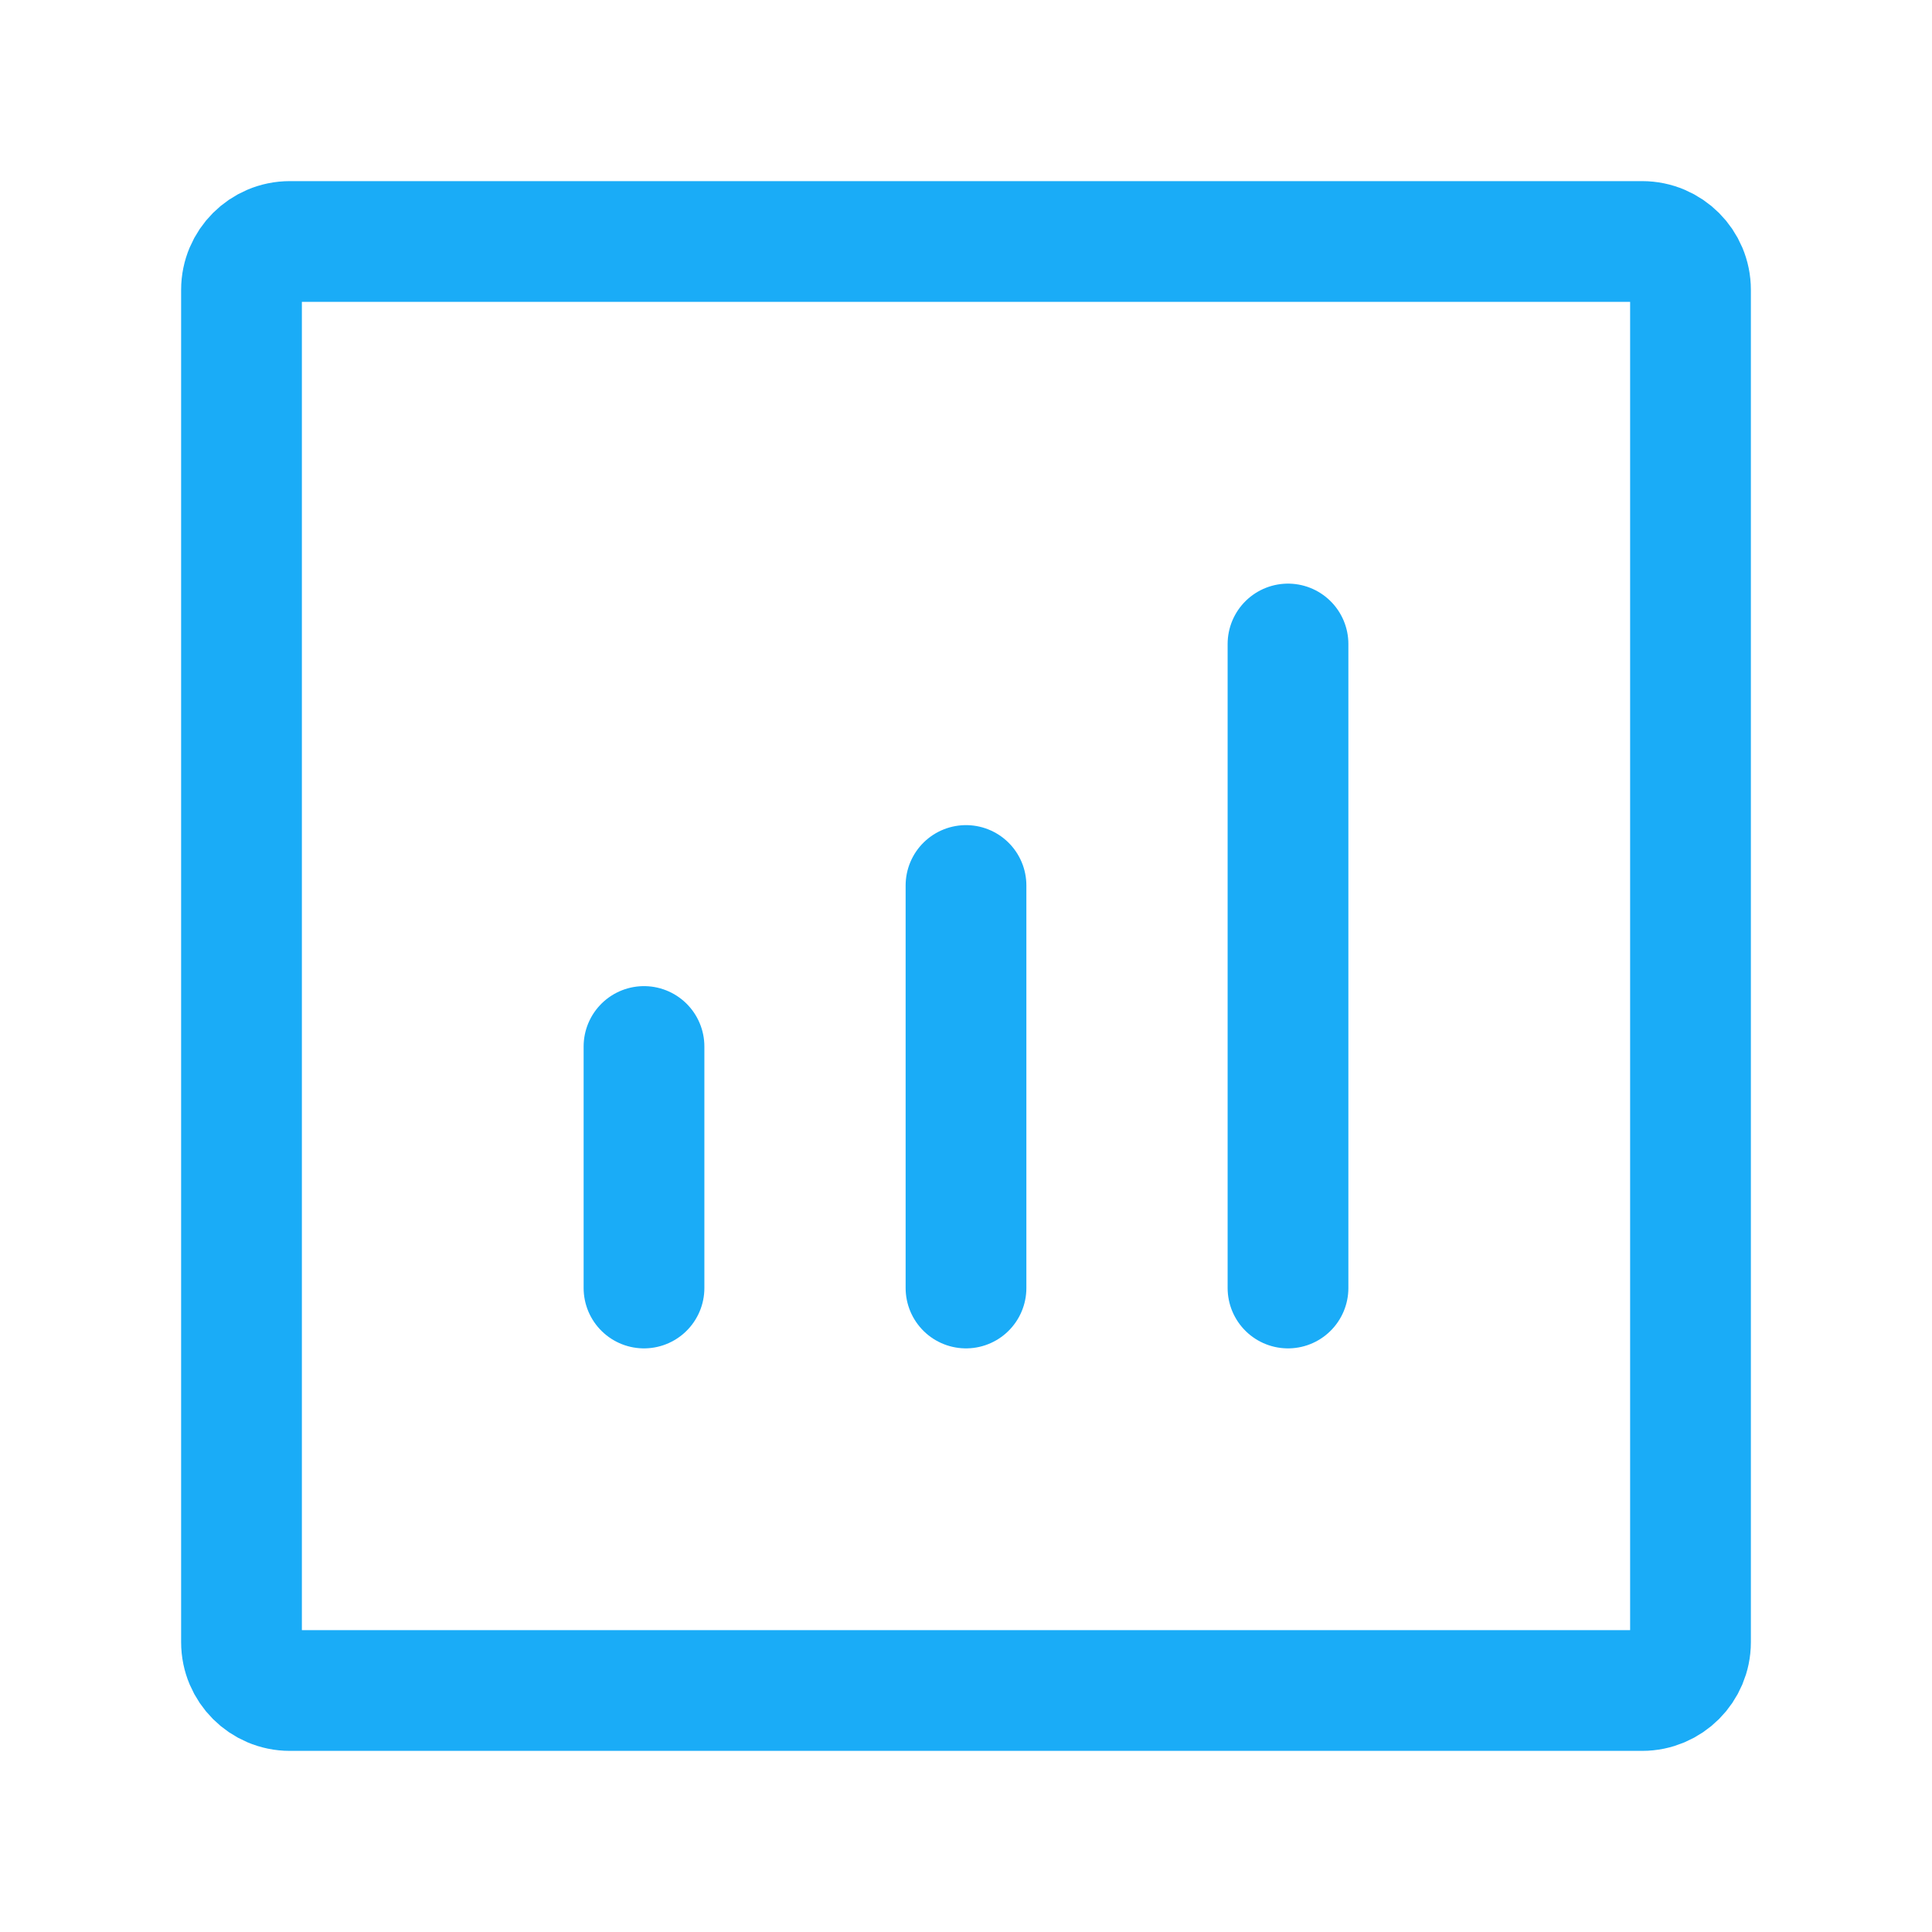 <?xml version="1.0" encoding="UTF-8"?><svg width="24px" height="24px" stroke-width="1.5" viewBox="0 0 24 24" fill="none" xmlns="http://www.w3.org/2000/svg" color="#1aacf7"><path d="M16 16L16 8" stroke="#1aacf7" stroke-width="1.5" stroke-linecap="round" stroke-linejoin="round"></path><path d="M12 16L12 11" stroke="#1aacf7" stroke-width="1.5" stroke-linecap="round" stroke-linejoin="round"></path><path d="M8 16L8 13" stroke="#1aacf7" stroke-width="1.5" stroke-linecap="round" stroke-linejoin="round"></path><path d="M3 20.4V3.6C3 3.269 3.269 3 3.6 3H20.4C20.731 3 21 3.269 21 3.6V20.4C21 20.731 20.731 21 20.4 21H3.6C3.269 21 3 20.731 3 20.4Z" stroke="#1aacf7" stroke-width="1.5"></path></svg>